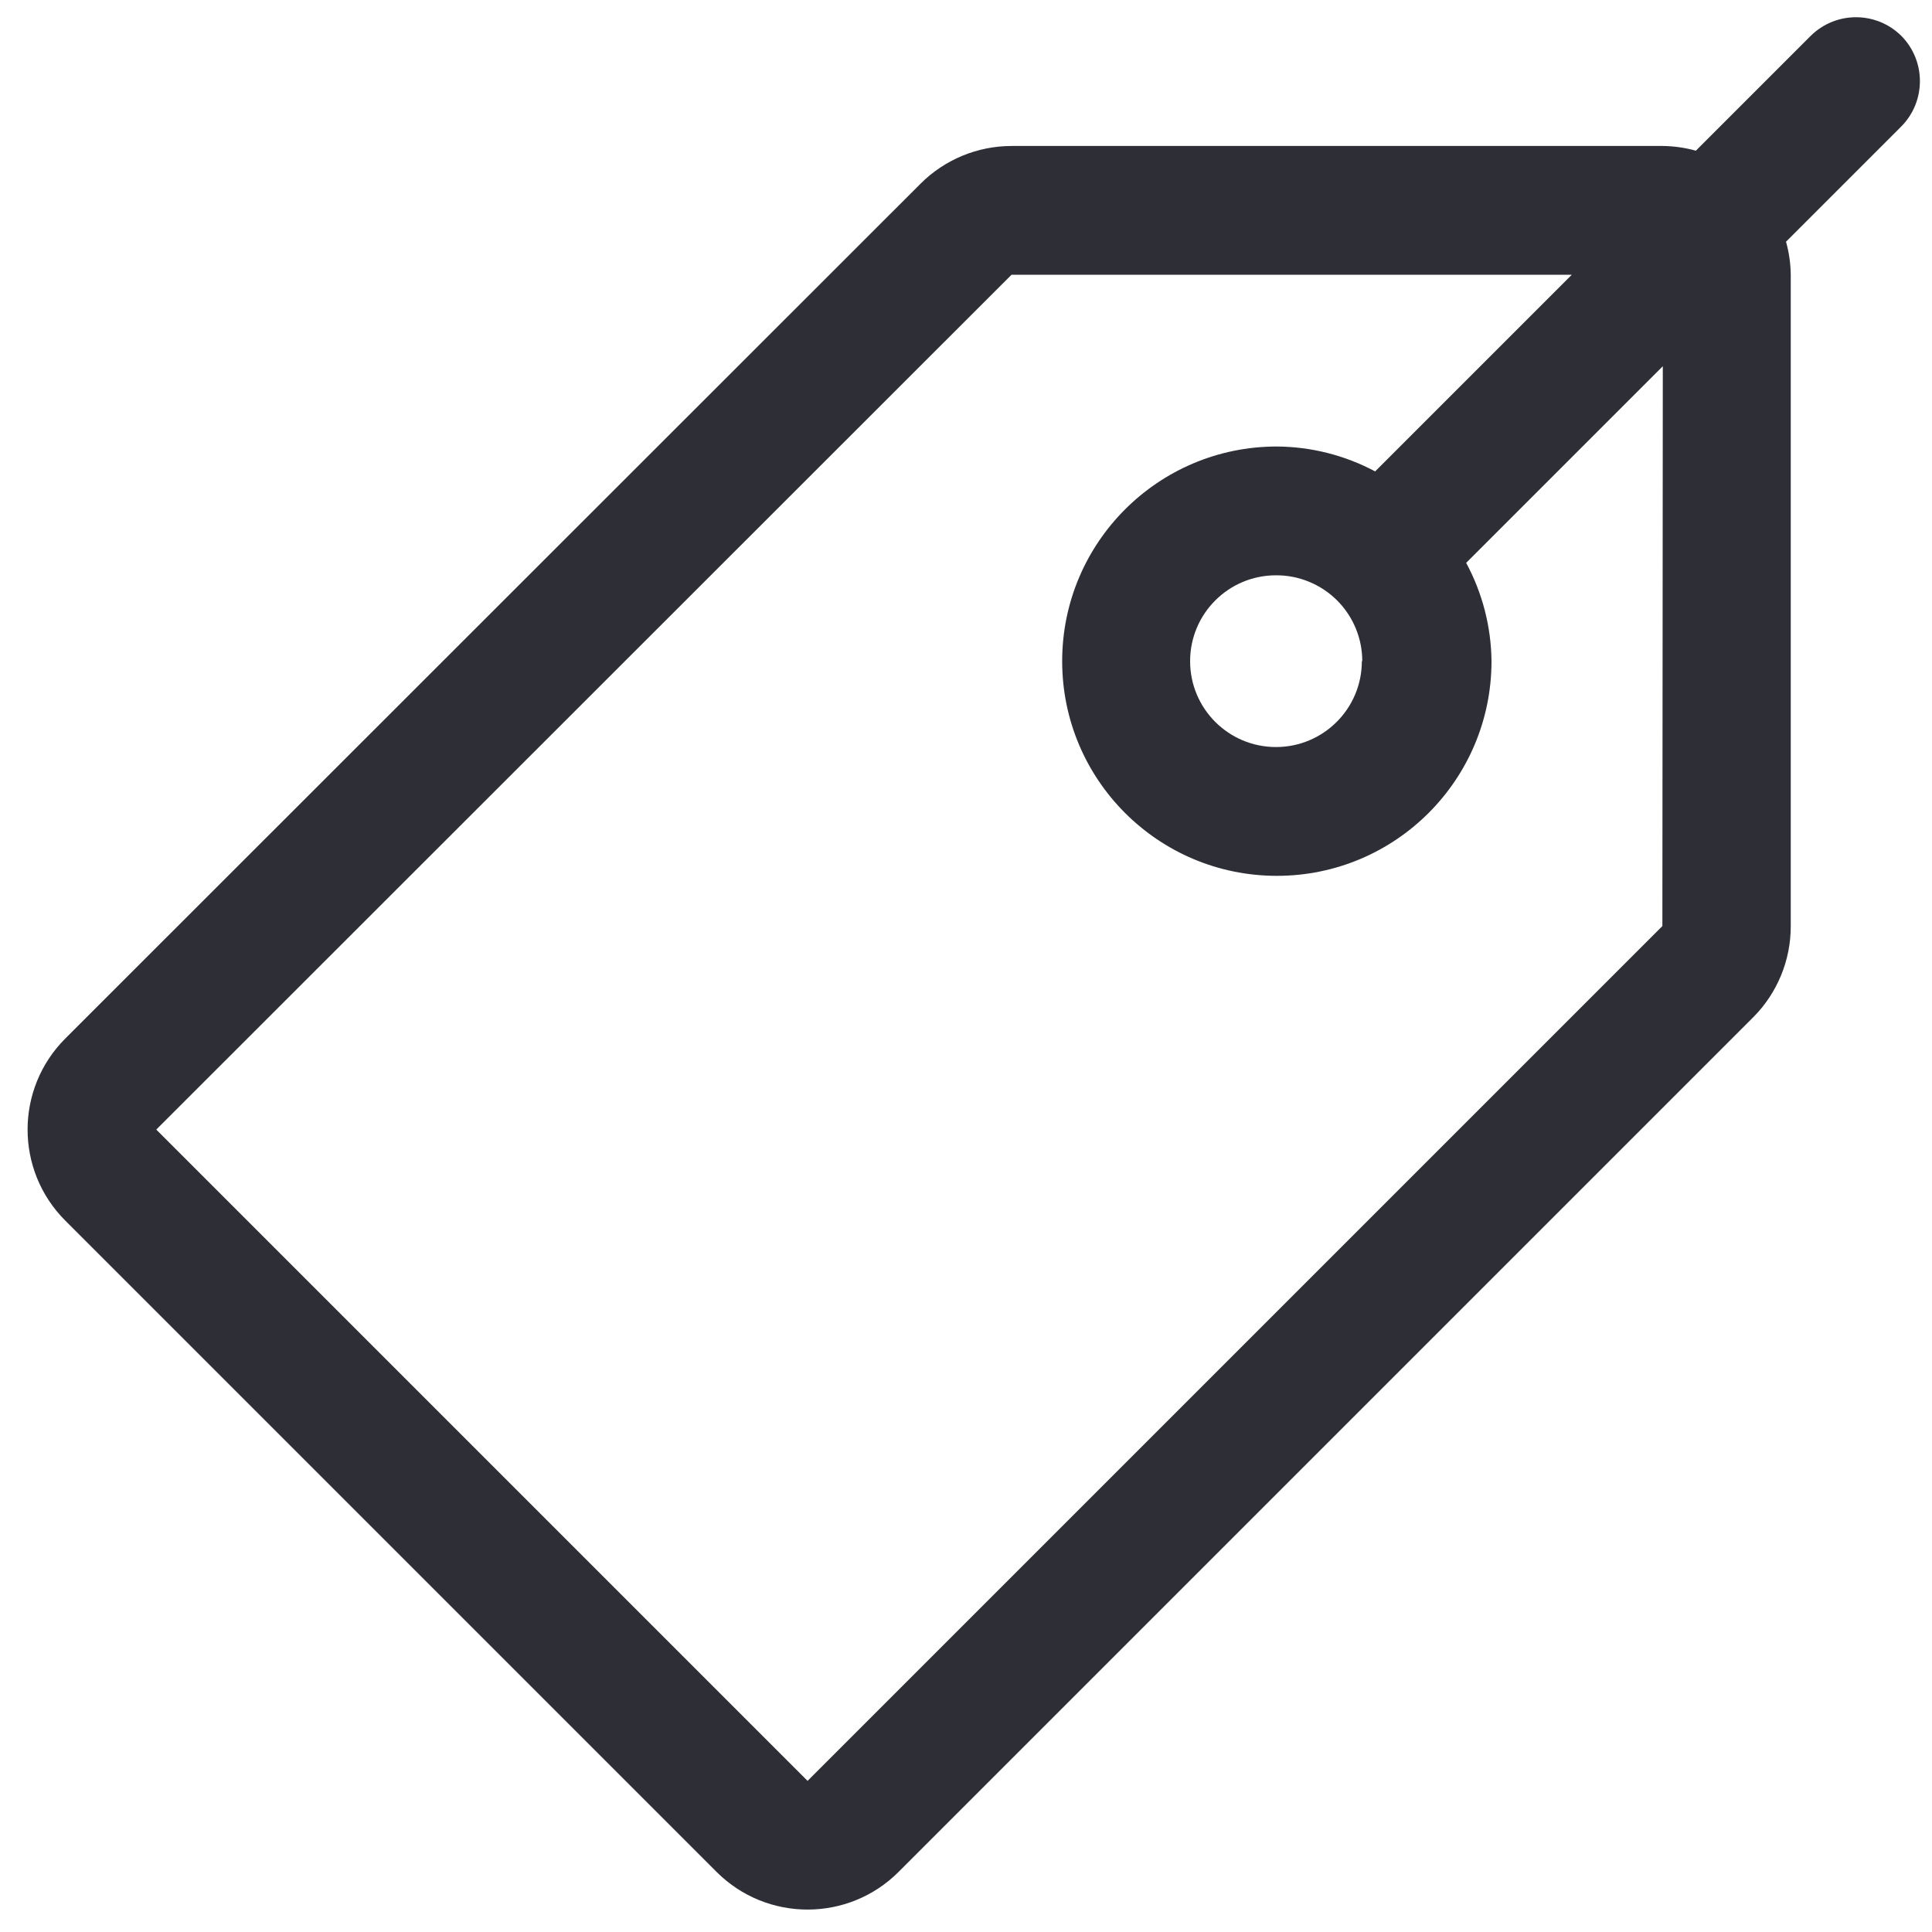 <?xml version="1.0" encoding="UTF-8"?> <svg xmlns="http://www.w3.org/2000/svg" width="45px" height="45px" viewBox="0 0 45 45" version="1.1"><title>Badge</title><g id="Page-1" stroke="none" stroke-width="1" fill="none" fill-rule="evenodd"><g id="250-icons-48x48px" transform="translate(-520, -556)" fill="#2E2E36"><g id="Badge" transform="translate(520, 556)"><path d="M44.29,0.84 C43.704,0.255 42.756,0.255 42.17,0.84 L39.5,3.51 C39.249,3.44 38.99,3.403 38.73,3.4 L23.56,3.4 C22.765,3.401 22.002,3.717 21.44,4.28 L1.52,24.19 C0.35,25.361 0.35,27.259 1.52,28.43 L16.69,43.6 C17.861,44.77 19.759,44.77 20.93,43.6 L40.84,23.69 C41.399,23.126 41.712,22.364 41.71,21.57 L41.71,6.4 C41.707,6.14 41.67,5.881 41.6,5.63 L44.27,2.96 C44.86,2.38 44.869,1.431 44.29,0.84 L44.29,0.84 Z M38.72,21.57 L18.81,41.48 L3.64,26.31 L23.56,6.4 L36.61,6.4 L32.03,10.98 C31.325,10.604 30.539,10.405 29.74,10.4 C26.979,10.4 24.74,12.639 24.74,15.4 C24.74,18.161 26.979,20.4 29.74,20.4 C32.501,20.4 34.74,18.161 34.74,15.4 C34.732,14.6 34.529,13.814 34.15,13.11 L38.73,8.53 L38.72,21.57 Z M31.72,15.4 C31.72,16.505 30.825,17.4 29.72,17.4 C28.615,17.4 27.72,16.505 27.72,15.4 C27.72,14.295 28.615,13.4 29.72,13.4 C30.252,13.397 30.763,13.607 31.141,13.982 C31.518,14.358 31.73,14.868 31.73,15.4 L31.72,15.4 Z" id="Shape"></path></g></g></g></svg> 